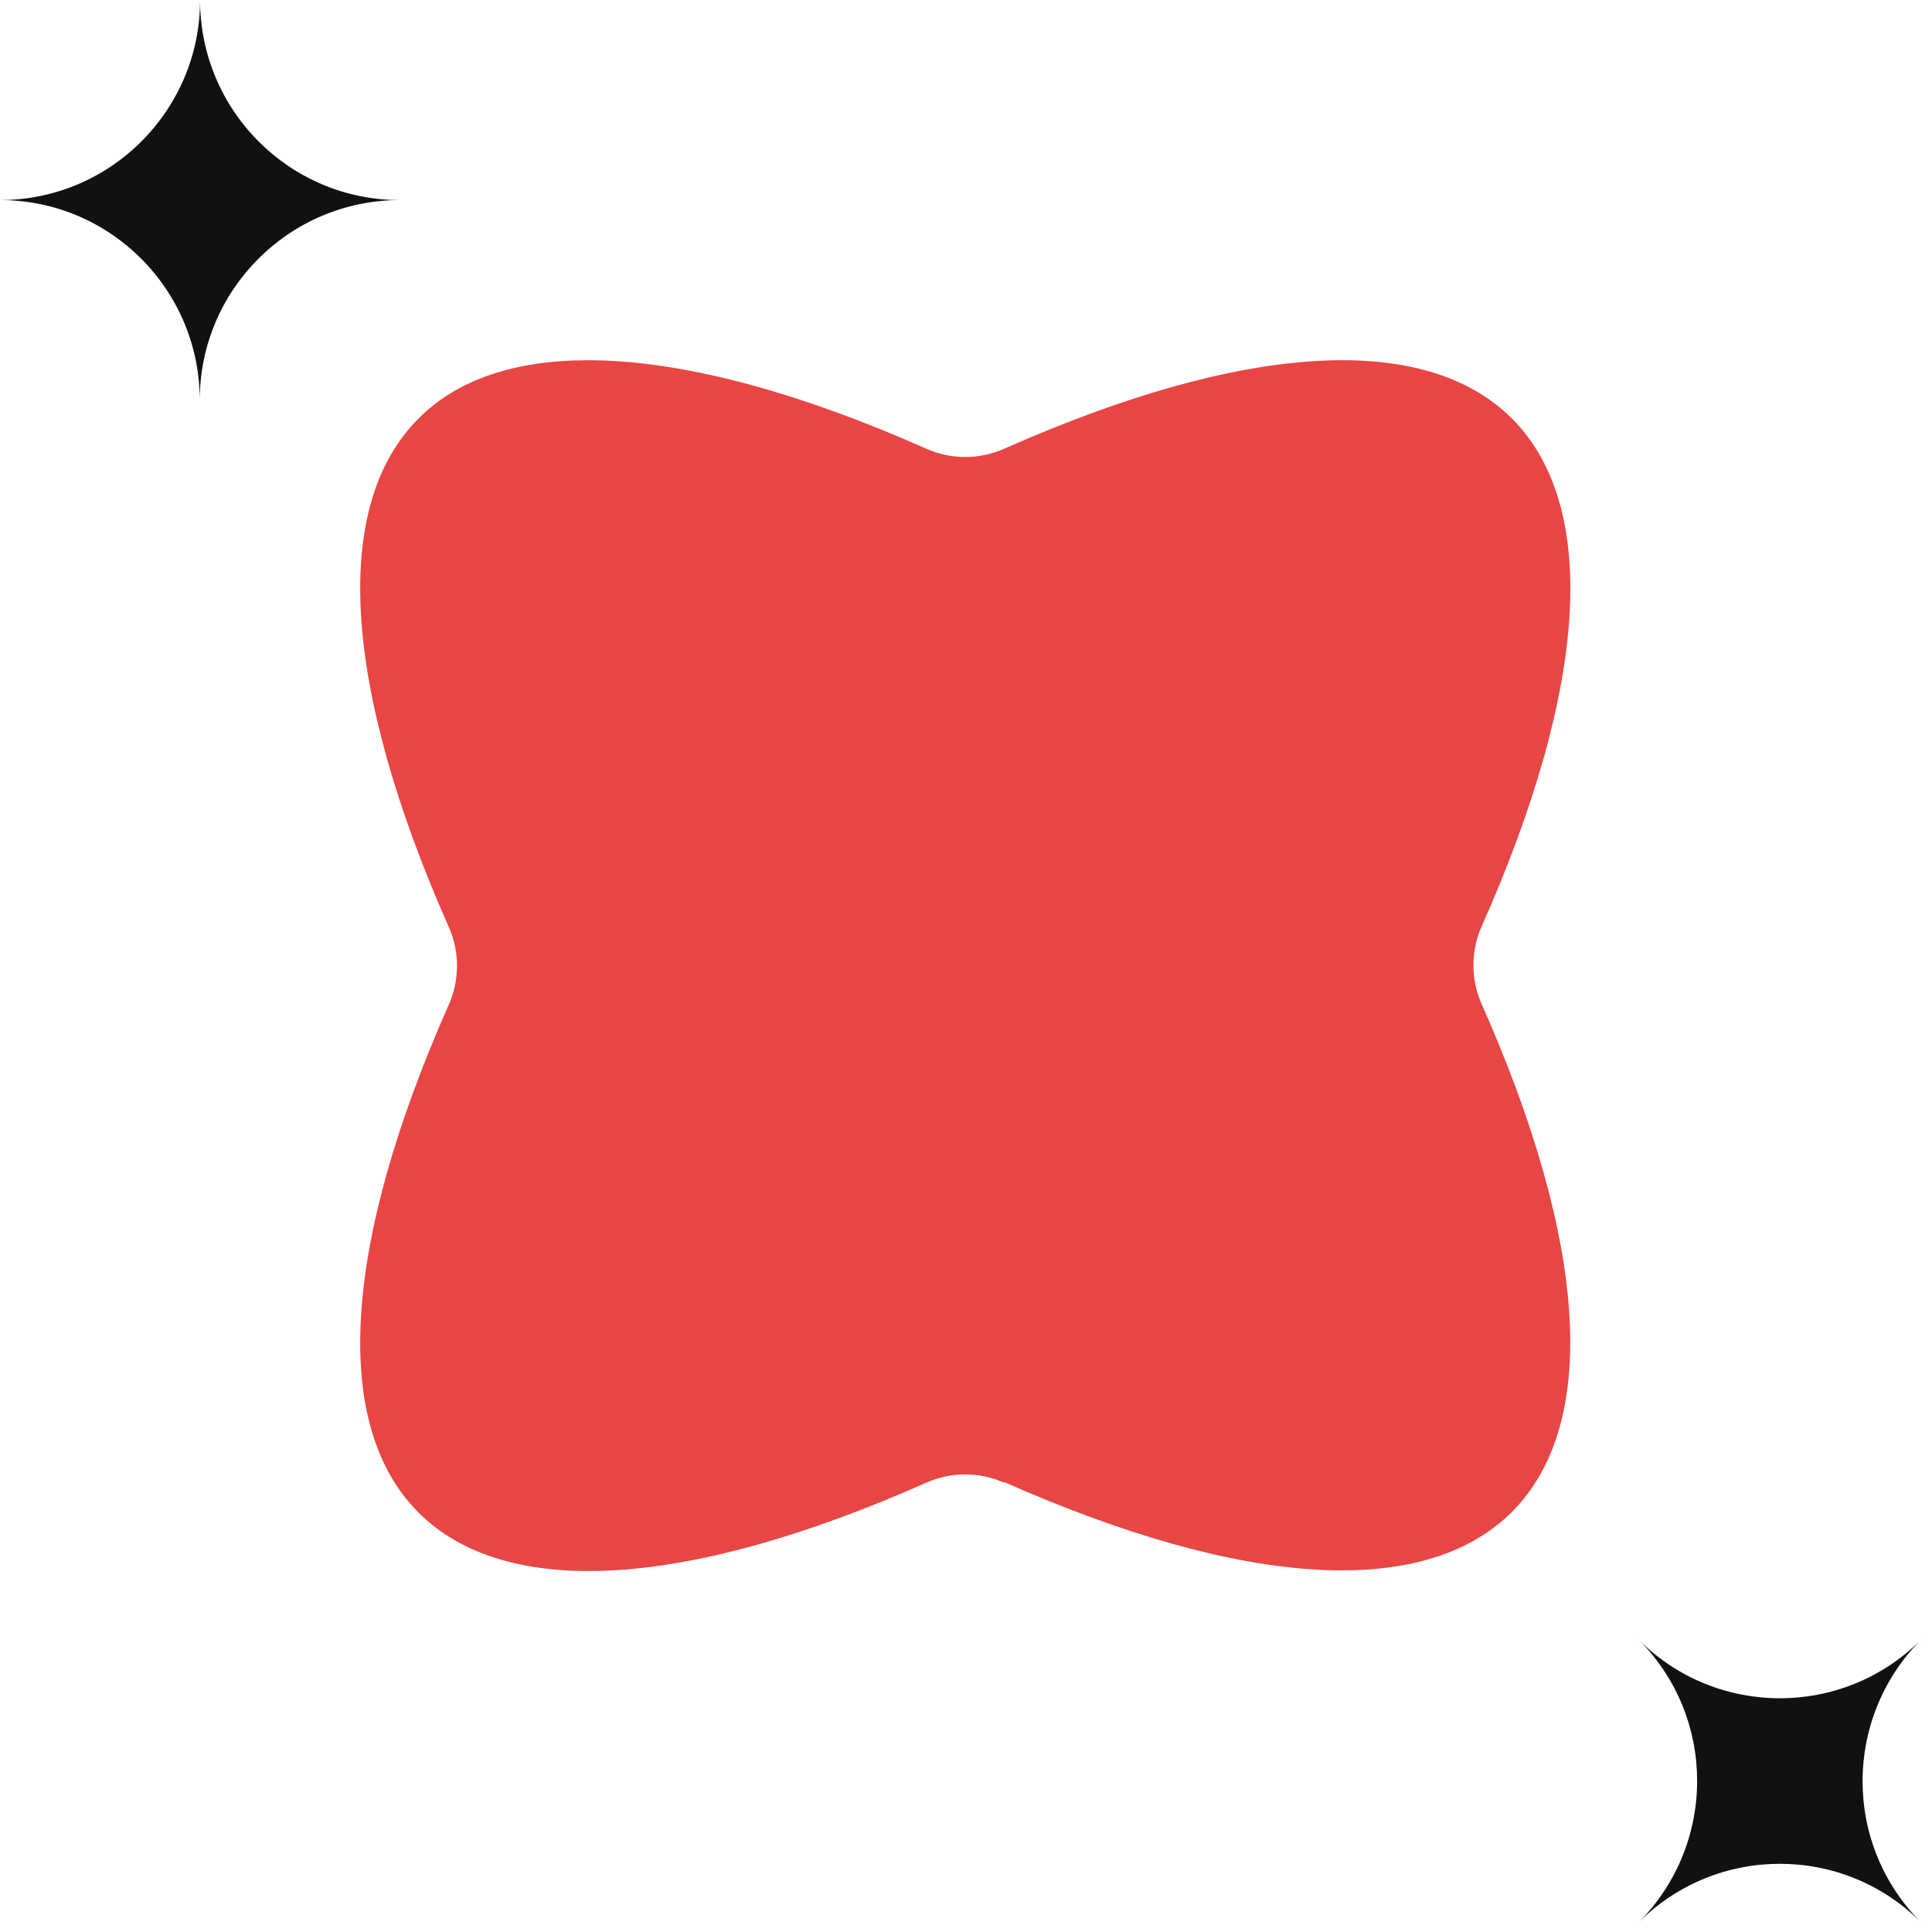 <svg width="59" height="59" viewBox="0 0 59 59" fill="none" xmlns="http://www.w3.org/2000/svg">
<path d="M50.039 58.71C52.419 56.32 52.429 52.46 50.039 50.07C52.419 52.46 56.289 52.46 58.669 50.07C56.289 52.46 56.279 56.32 58.669 58.71C56.289 56.32 52.419 56.32 50.039 58.71Z" fill="#131010"/>
<path d="M0 6.11C3.37 6.11 6.11 3.37 6.11 0C6.11 3.37 8.84 6.11 12.21 6.11C8.84 6.11 6.1 8.85 6.1 12.22C6.1 8.85 3.37 6.11 0 6.11Z" fill="#131010"/>
<path d="M30.671 45.261C38.011 48.511 43.511 48.831 46.171 46.171C48.831 43.511 48.501 38.011 45.251 30.671C44.911 29.921 44.911 29.041 45.251 28.281C48.511 20.941 48.831 15.441 46.171 12.781C43.511 10.121 38.011 10.451 30.671 13.701C29.911 14.041 29.041 14.041 28.281 13.701C24.221 11.901 20.721 11.001 17.961 11.001C15.721 11.001 13.961 11.591 12.781 12.781C10.121 15.441 10.451 20.951 13.701 28.301C14.041 29.041 14.041 29.941 13.701 30.691C10.451 38.031 10.121 43.531 12.781 46.191C15.441 48.851 20.951 48.531 28.281 45.281C29.041 44.941 29.911 44.941 30.671 45.281V45.261Z" fill="#E84545"/>
</svg>
